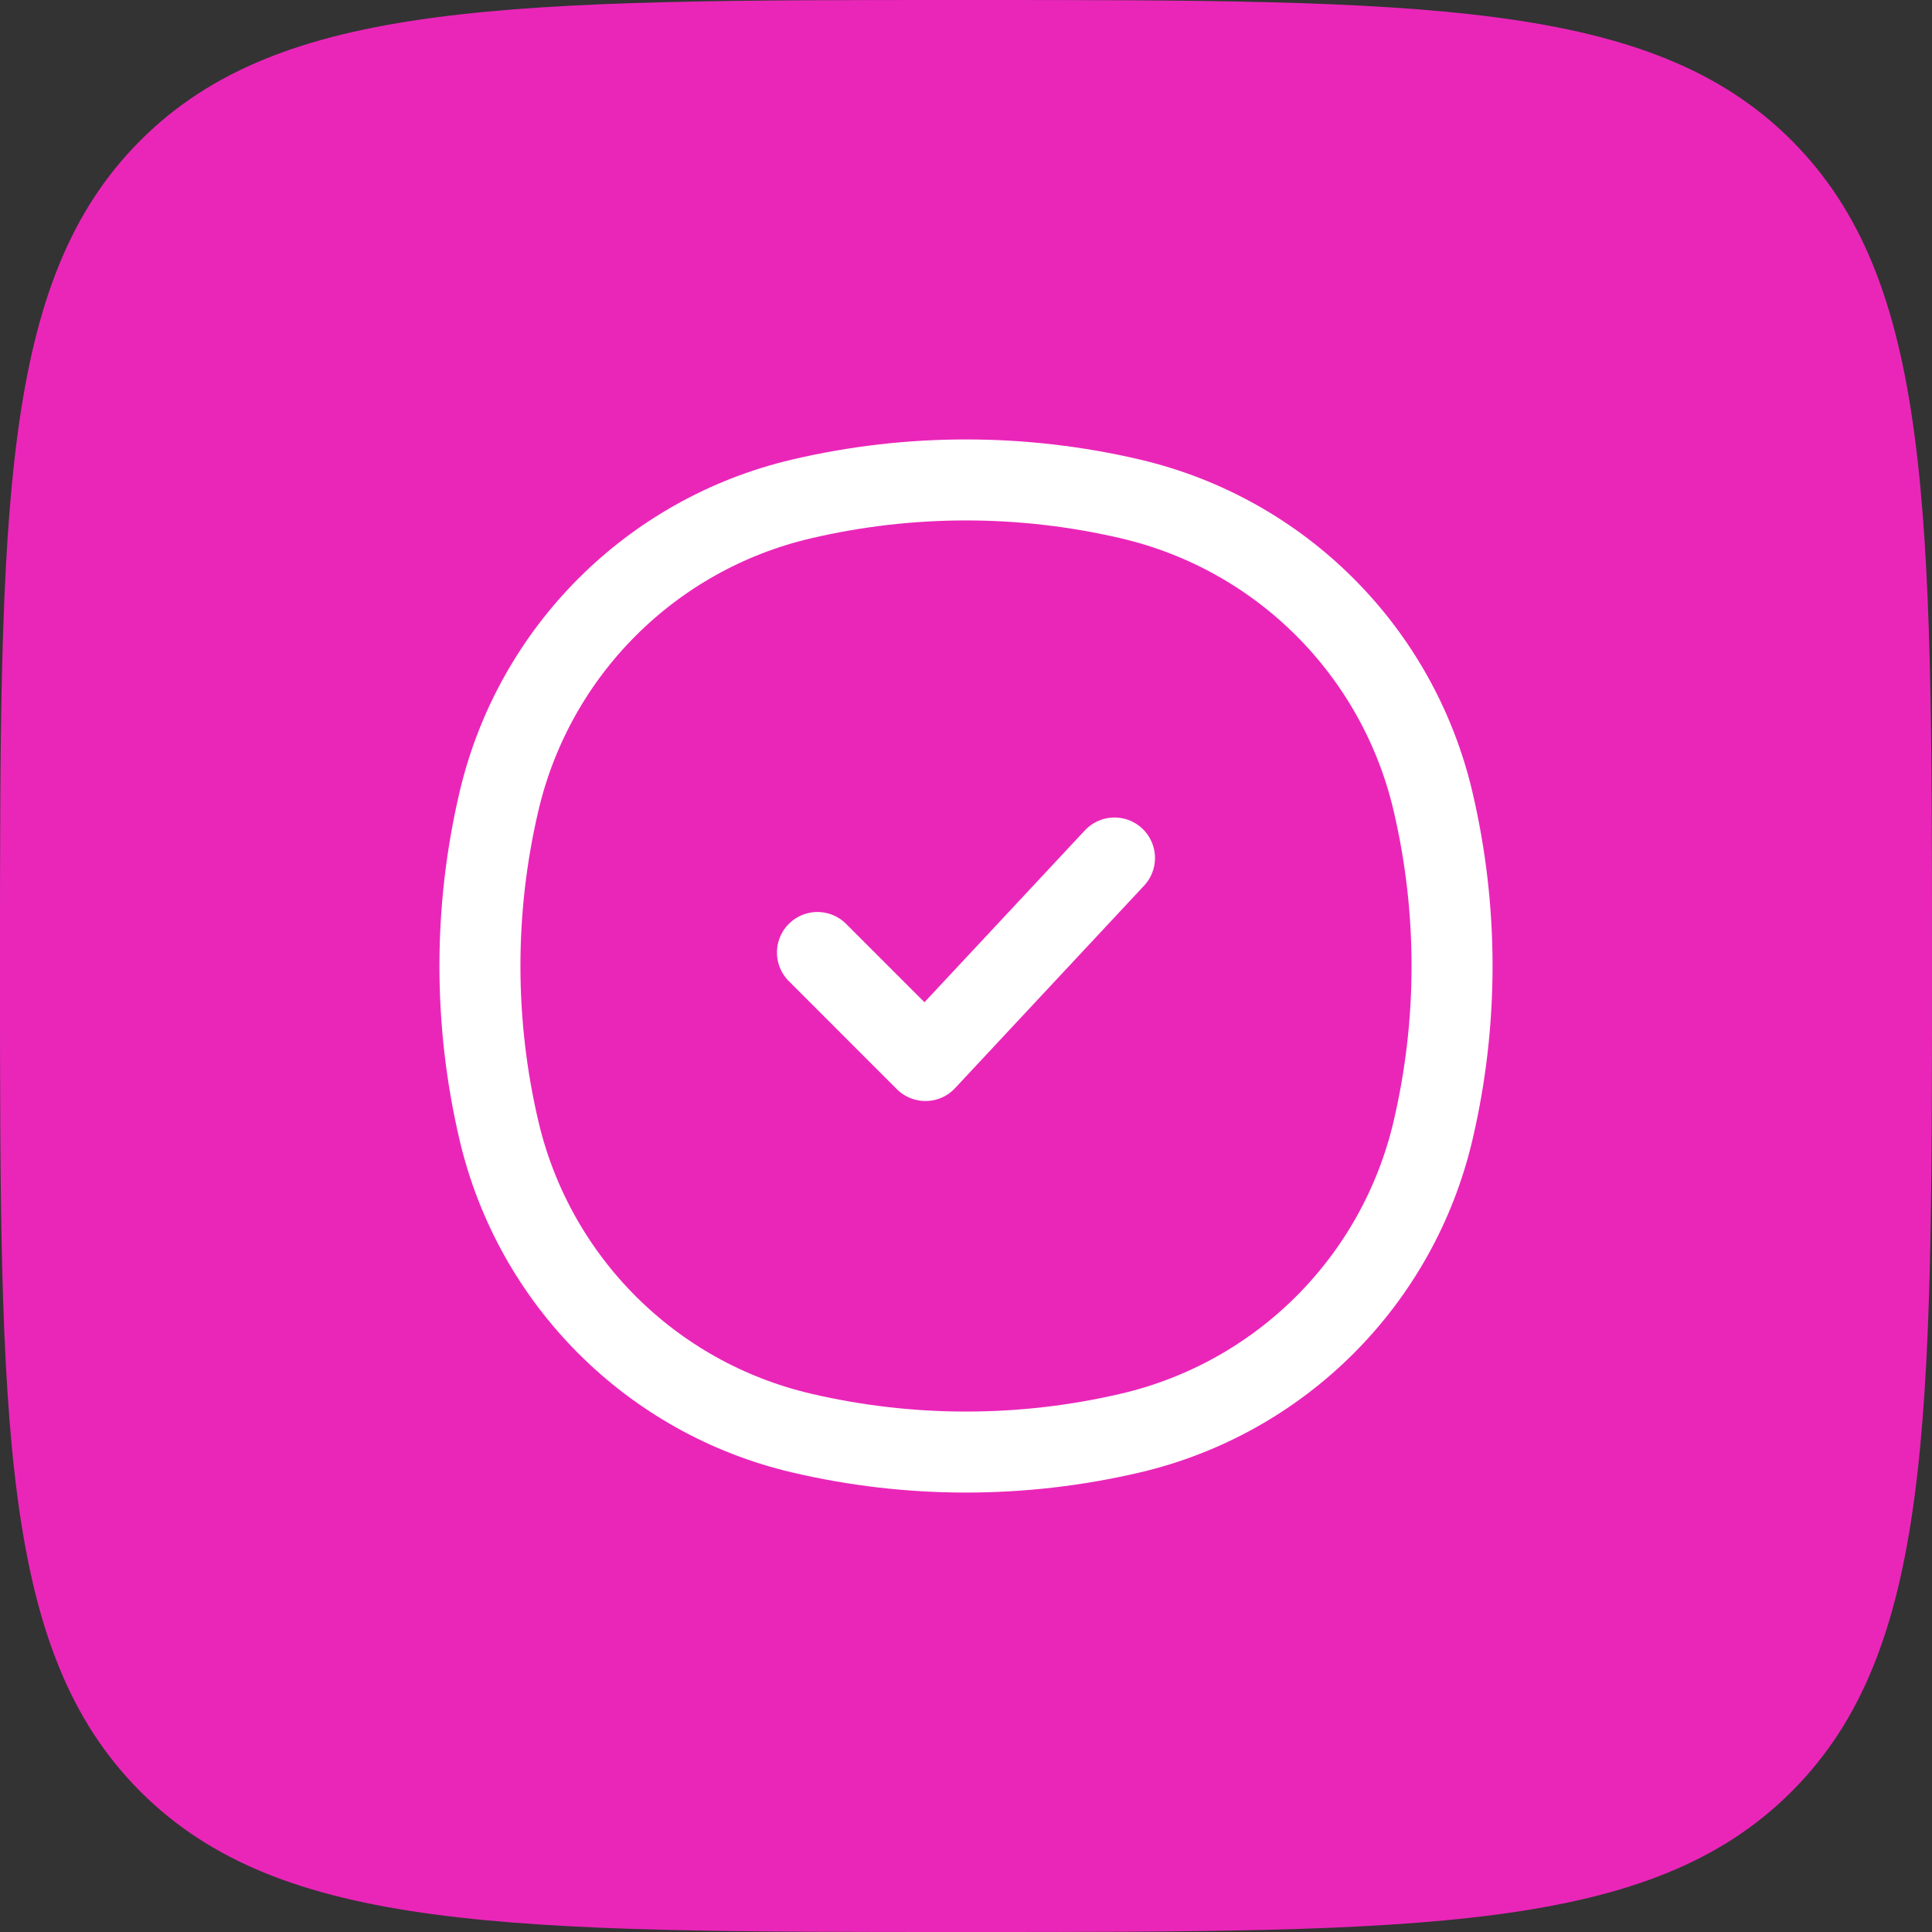 <svg width="79" height="79" viewBox="0 0 79 79" fill="none" xmlns="http://www.w3.org/2000/svg">
<rect x="0" y="0" width="79" height="79" fill="#333333" stroke="none"/>
<path d="M0 39.5C0 20.823 0 11.484 5.742 5.742C11.484 0 20.823 0 39.5 0C58.178 0 67.516 0 73.258 5.742C79 11.484 79 20.823 79 39.5C79 58.178 79 67.516 73.258 73.258C67.516 79 58.178 79 39.5 79C20.823 79 11.484 79 5.742 73.258C0 67.516 0 58.178 0 39.5Z" fill="#EA26B9"/>
<path d="M20.404 32.766C21.843 26.632 26.632 21.843 32.766 20.404C37.195 19.365 41.805 19.365 46.234 20.404C52.368 21.843 57.157 26.632 58.596 32.766C59.635 37.195 59.635 41.805 58.596 46.234C57.157 52.368 52.368 57.157 46.234 58.596C41.805 59.635 37.195 59.635 32.766 58.596C26.632 57.157 21.843 52.368 20.404 46.234C19.365 41.805 19.365 37.195 20.404 32.766Z" stroke="white" stroke-width="3.312"/>
<path d="M33.426 38.948L37.842 43.365L45.572 35.084" stroke="white" stroke-width="3.312" stroke-linecap="round" stroke-linejoin="round"/>
</svg>
